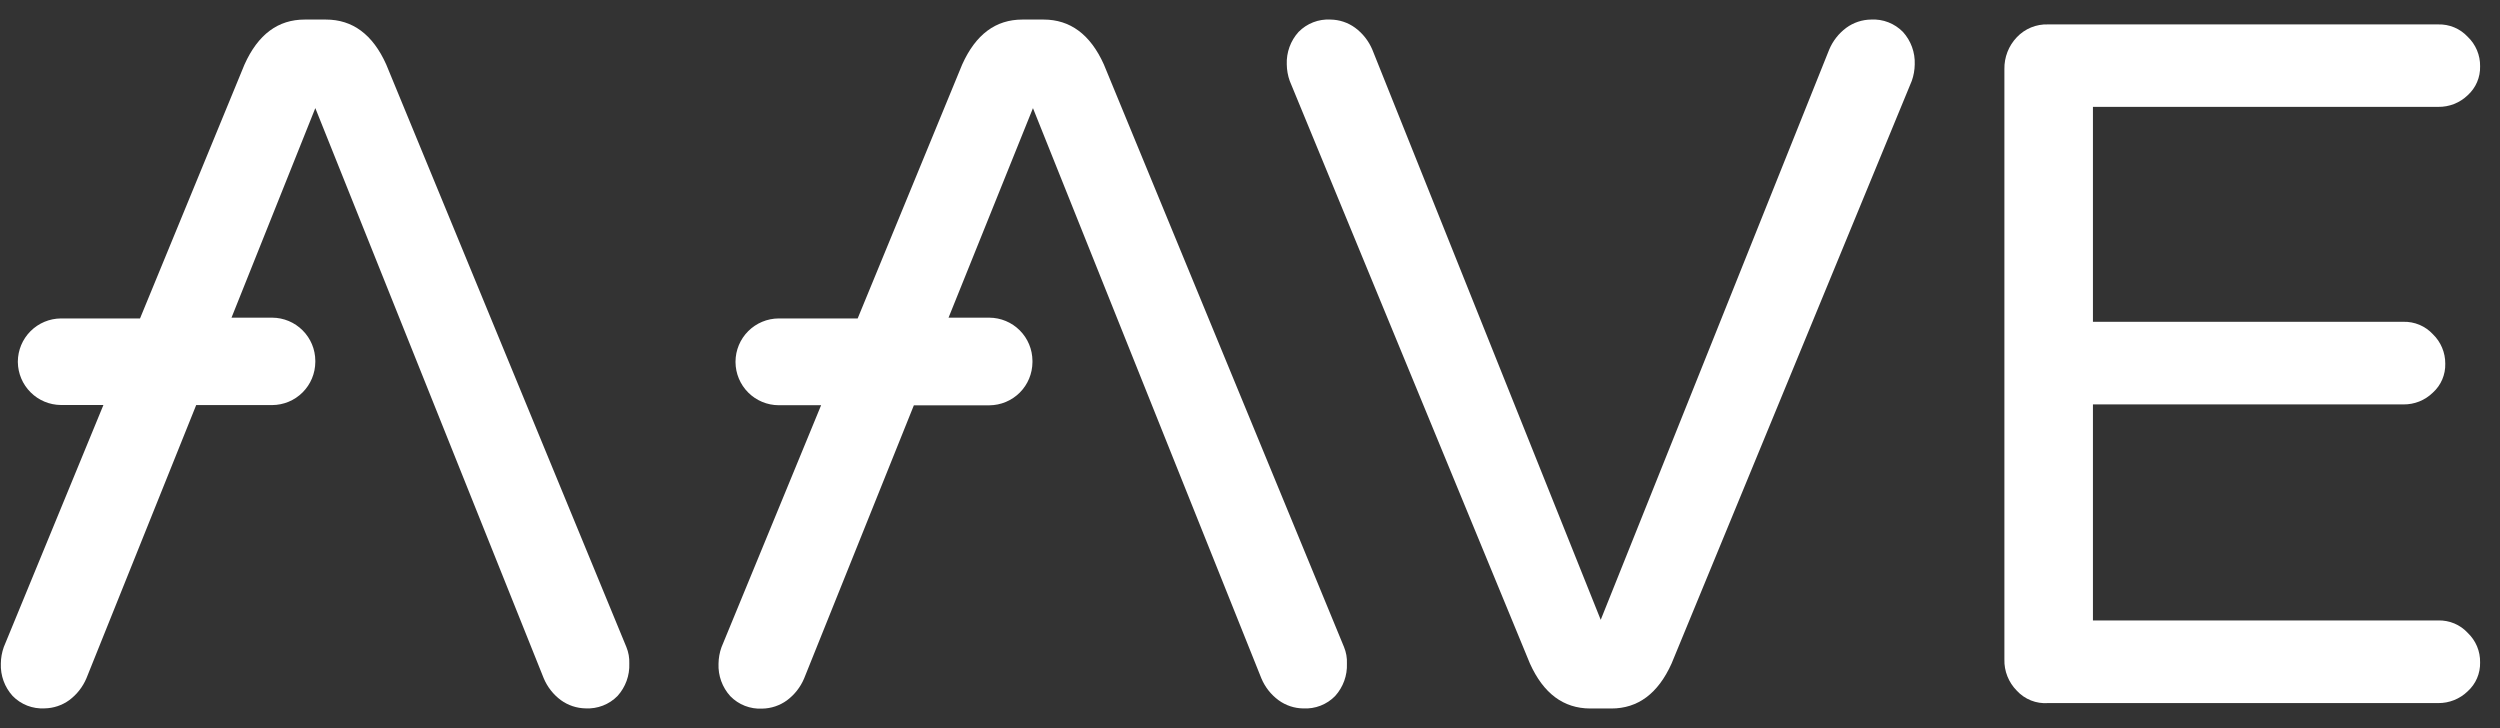 <svg width="103" height="30" viewBox="0 0 103 30" fill="none" xmlns="http://www.w3.org/2000/svg">
<rect x="0" y="0" width="103" height="30" fill="#333333" stroke="none"/>
<path d="M63.033 27.337L53.137 3.335C53.059 3.116 53.018 2.885 53.015 2.653C52.996 2.161 53.17 1.68 53.501 1.315C53.671 1.142 53.876 1.007 54.102 0.919C54.328 0.831 54.571 0.792 54.813 0.806C55.181 0.81 55.538 0.929 55.834 1.146C56.146 1.377 56.389 1.688 56.54 2.045L65.95 25.537L75.362 2.045C75.512 1.687 75.755 1.377 76.066 1.146C76.363 0.929 76.72 0.81 77.087 0.806C77.33 0.792 77.573 0.83 77.799 0.918C78.026 1.006 78.231 1.142 78.401 1.315C78.732 1.68 78.906 2.161 78.887 2.653C78.884 2.885 78.843 3.115 78.765 3.333L68.869 27.337C68.311 28.577 67.482 29.19 66.388 29.19H65.513C64.42 29.185 63.592 28.577 63.033 27.337Z" fill="white"/>
<path d="M83.092 28.456C82.924 28.286 82.792 28.085 82.704 27.863C82.616 27.642 82.574 27.404 82.581 27.166V2.848C82.572 2.36 82.755 1.888 83.092 1.535C83.257 1.36 83.457 1.223 83.679 1.131C83.901 1.04 84.14 0.997 84.38 1.006H100.453C100.681 0.999 100.907 1.042 101.116 1.129C101.326 1.217 101.514 1.349 101.669 1.515C101.834 1.672 101.964 1.861 102.052 2.07C102.14 2.28 102.184 2.505 102.18 2.732C102.186 2.956 102.143 3.179 102.055 3.384C101.967 3.59 101.835 3.774 101.669 3.924C101.343 4.238 100.906 4.411 100.453 4.403H86.229V13.258H99.018C99.245 13.252 99.471 13.294 99.681 13.382C99.891 13.47 100.079 13.602 100.234 13.769C100.397 13.926 100.526 14.115 100.614 14.324C100.702 14.533 100.747 14.758 100.745 14.984C100.751 15.208 100.708 15.43 100.62 15.636C100.532 15.842 100.4 16.026 100.234 16.176C100.073 16.333 99.883 16.457 99.674 16.541C99.466 16.624 99.243 16.665 99.018 16.662H86.229V25.562H100.453C100.681 25.556 100.907 25.598 101.117 25.686C101.326 25.774 101.515 25.906 101.669 26.073C101.834 26.23 101.965 26.418 102.053 26.627C102.141 26.837 102.184 27.062 102.18 27.289C102.186 27.513 102.143 27.735 102.055 27.941C101.967 28.147 101.835 28.331 101.669 28.481C101.344 28.797 100.907 28.972 100.453 28.967H84.38C84.141 28.984 83.9 28.948 83.677 28.859C83.454 28.77 83.254 28.633 83.092 28.456Z" fill="white"/>
<path d="M55.373 26.656L45.478 2.653C44.92 1.414 44.087 0.806 42.998 0.806H42.121C41.026 0.806 40.2 1.414 39.641 2.66L35.336 13.12H32.079C31.609 13.123 31.159 13.311 30.827 13.643C30.494 13.976 30.306 14.426 30.303 14.896V14.919C30.306 15.39 30.494 15.84 30.826 16.172C31.159 16.505 31.609 16.693 32.079 16.695H33.83L29.725 26.666C29.647 26.884 29.606 27.114 29.603 27.346C29.583 27.838 29.758 28.319 30.089 28.683C30.259 28.857 30.464 28.993 30.69 29.081C30.917 29.169 31.16 29.208 31.402 29.195C31.77 29.189 32.126 29.07 32.423 28.854C32.735 28.622 32.978 28.311 33.129 27.954L37.651 16.699H40.761C41.231 16.696 41.681 16.508 42.014 16.176C42.346 15.844 42.534 15.393 42.537 14.923V14.864C42.534 14.394 42.347 13.944 42.014 13.611C41.682 13.278 41.231 13.091 40.761 13.088H39.08L42.558 4.455L51.968 27.947C52.118 28.305 52.361 28.616 52.673 28.846C52.97 29.064 53.327 29.183 53.695 29.187C53.937 29.2 54.18 29.162 54.406 29.074C54.633 28.986 54.837 28.851 55.007 28.677C55.338 28.311 55.513 27.831 55.493 27.338C55.504 27.105 55.462 26.872 55.373 26.656Z" fill="white"/>
<path d="M25.806 26.656L15.911 2.653C15.354 1.413 14.523 0.806 13.428 0.806H12.553C11.459 0.806 10.633 1.413 10.073 2.659L5.769 13.12H2.511C2.041 13.123 1.591 13.311 1.259 13.643C0.926 13.976 0.738 14.425 0.735 14.895V14.919C0.741 15.388 0.93 15.835 1.262 16.165C1.594 16.496 2.042 16.683 2.511 16.686H4.261L0.157 26.656C0.079 26.875 0.037 27.105 0.035 27.337C0.015 27.829 0.189 28.309 0.521 28.674C0.69 28.848 0.896 28.983 1.122 29.072C1.349 29.16 1.591 29.198 1.834 29.185C2.201 29.18 2.558 29.061 2.855 28.845C3.166 28.613 3.41 28.302 3.561 27.944L8.083 16.689H11.215C11.685 16.687 12.136 16.499 12.468 16.166C12.8 15.834 12.988 15.384 12.991 14.914V14.864C12.989 14.393 12.801 13.943 12.468 13.611C12.136 13.278 11.686 13.09 11.215 13.088H9.538L12.991 4.454L22.401 27.944C22.551 28.302 22.795 28.614 23.107 28.845C23.404 29.061 23.761 29.18 24.128 29.185C24.371 29.198 24.613 29.159 24.84 29.071C25.066 28.983 25.271 28.848 25.442 28.674C25.772 28.309 25.947 27.829 25.927 27.337C25.936 27.104 25.895 26.872 25.806 26.656Z" fill="white"/>
</svg>
